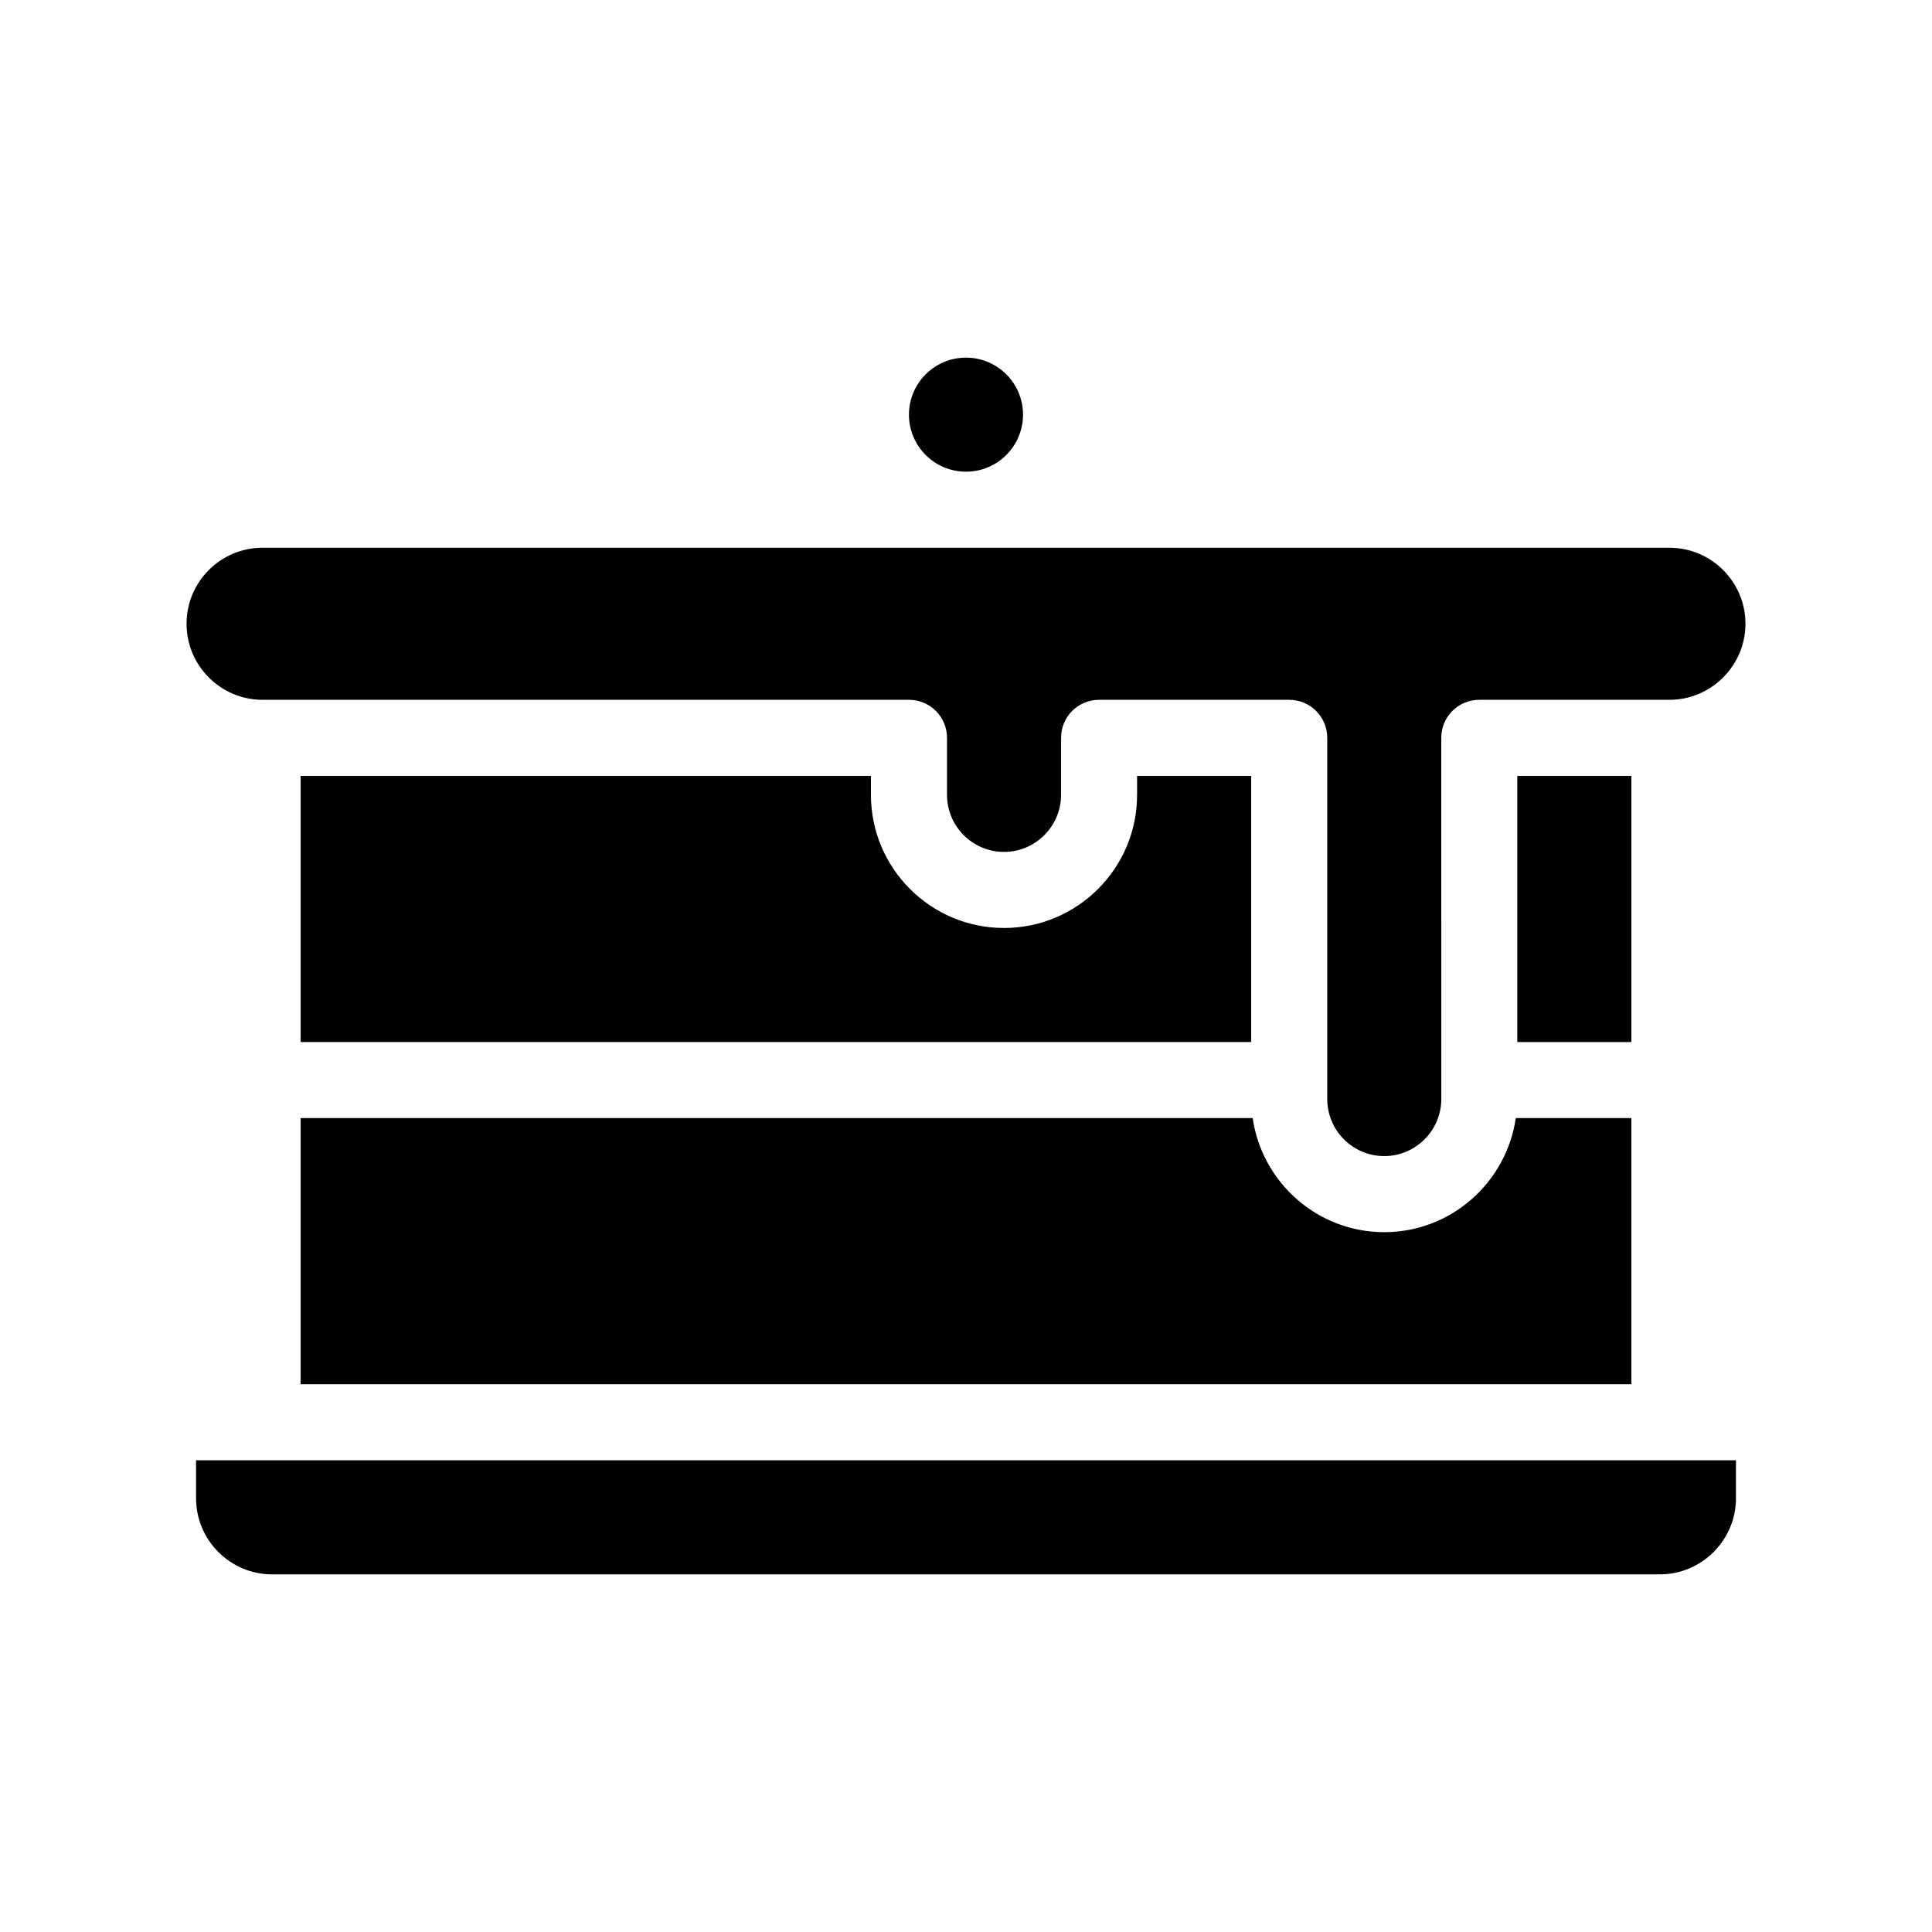 <?xml version="1.0" encoding="UTF-8"?>
<!-- Uploaded to: ICON Repo, www.svgrepo.com, Generator: ICON Repo Mixer Tools -->
<svg fill="#000000" width="800px" height="800px" version="1.1" viewBox="144 144 512 512" xmlns="http://www.w3.org/2000/svg">
 <g>
  <path d="m195.96 541.07c0 11.082 9.02 20.152 20.152 20.152h367.78c11.082 0 20.152-9.07 20.152-20.152v-10.078h-408.09z"/>
  <path d="m546.1 349.62h30.23v70.535h-30.23z"/>
  <path d="m223.66 349.62v70.535h251.91v-70.535h-30.23v5.039c0 19.445-15.82 35.266-35.266 35.266-19.445 0-35.266-15.82-35.266-35.266v-5.039z"/>
  <path d="m223.66 510.84h352.67v-70.531h-30.633c-2.469 17.027-17.129 30.23-34.863 30.23-17.734 0-32.395-13.199-34.863-30.23h-252.31z"/>
  <path d="m213.59 329.46h171.3c5.543 0 10.078 4.484 10.078 10.078v15.113c0 8.312 6.75 15.113 15.113 15.113 8.312 0 15.113-6.801 15.113-15.113v-15.113c0-5.594 4.484-10.078 10.078-10.078h50.383c5.543 0 10.078 4.484 10.078 10.078v95.723c0 8.312 6.75 15.113 15.113 15.113 8.312 0 15.113-6.801 15.113-15.113l-0.008-95.723c0-5.594 4.484-10.078 10.078-10.078h50.383c11.082 0 20.152-9.07 20.152-20.152 0-11.133-9.07-20.152-20.152-20.152h-372.82c-11.133 0-20.152 9.02-20.152 20.152 0 11.086 9.016 20.152 20.152 20.152z"/>
  <path d="m415.11 253.89c0 8.348-6.766 15.113-15.113 15.113s-15.117-6.766-15.117-15.113c0-8.348 6.769-15.113 15.117-15.113s15.113 6.766 15.113 15.113"/>
 </g>
</svg>